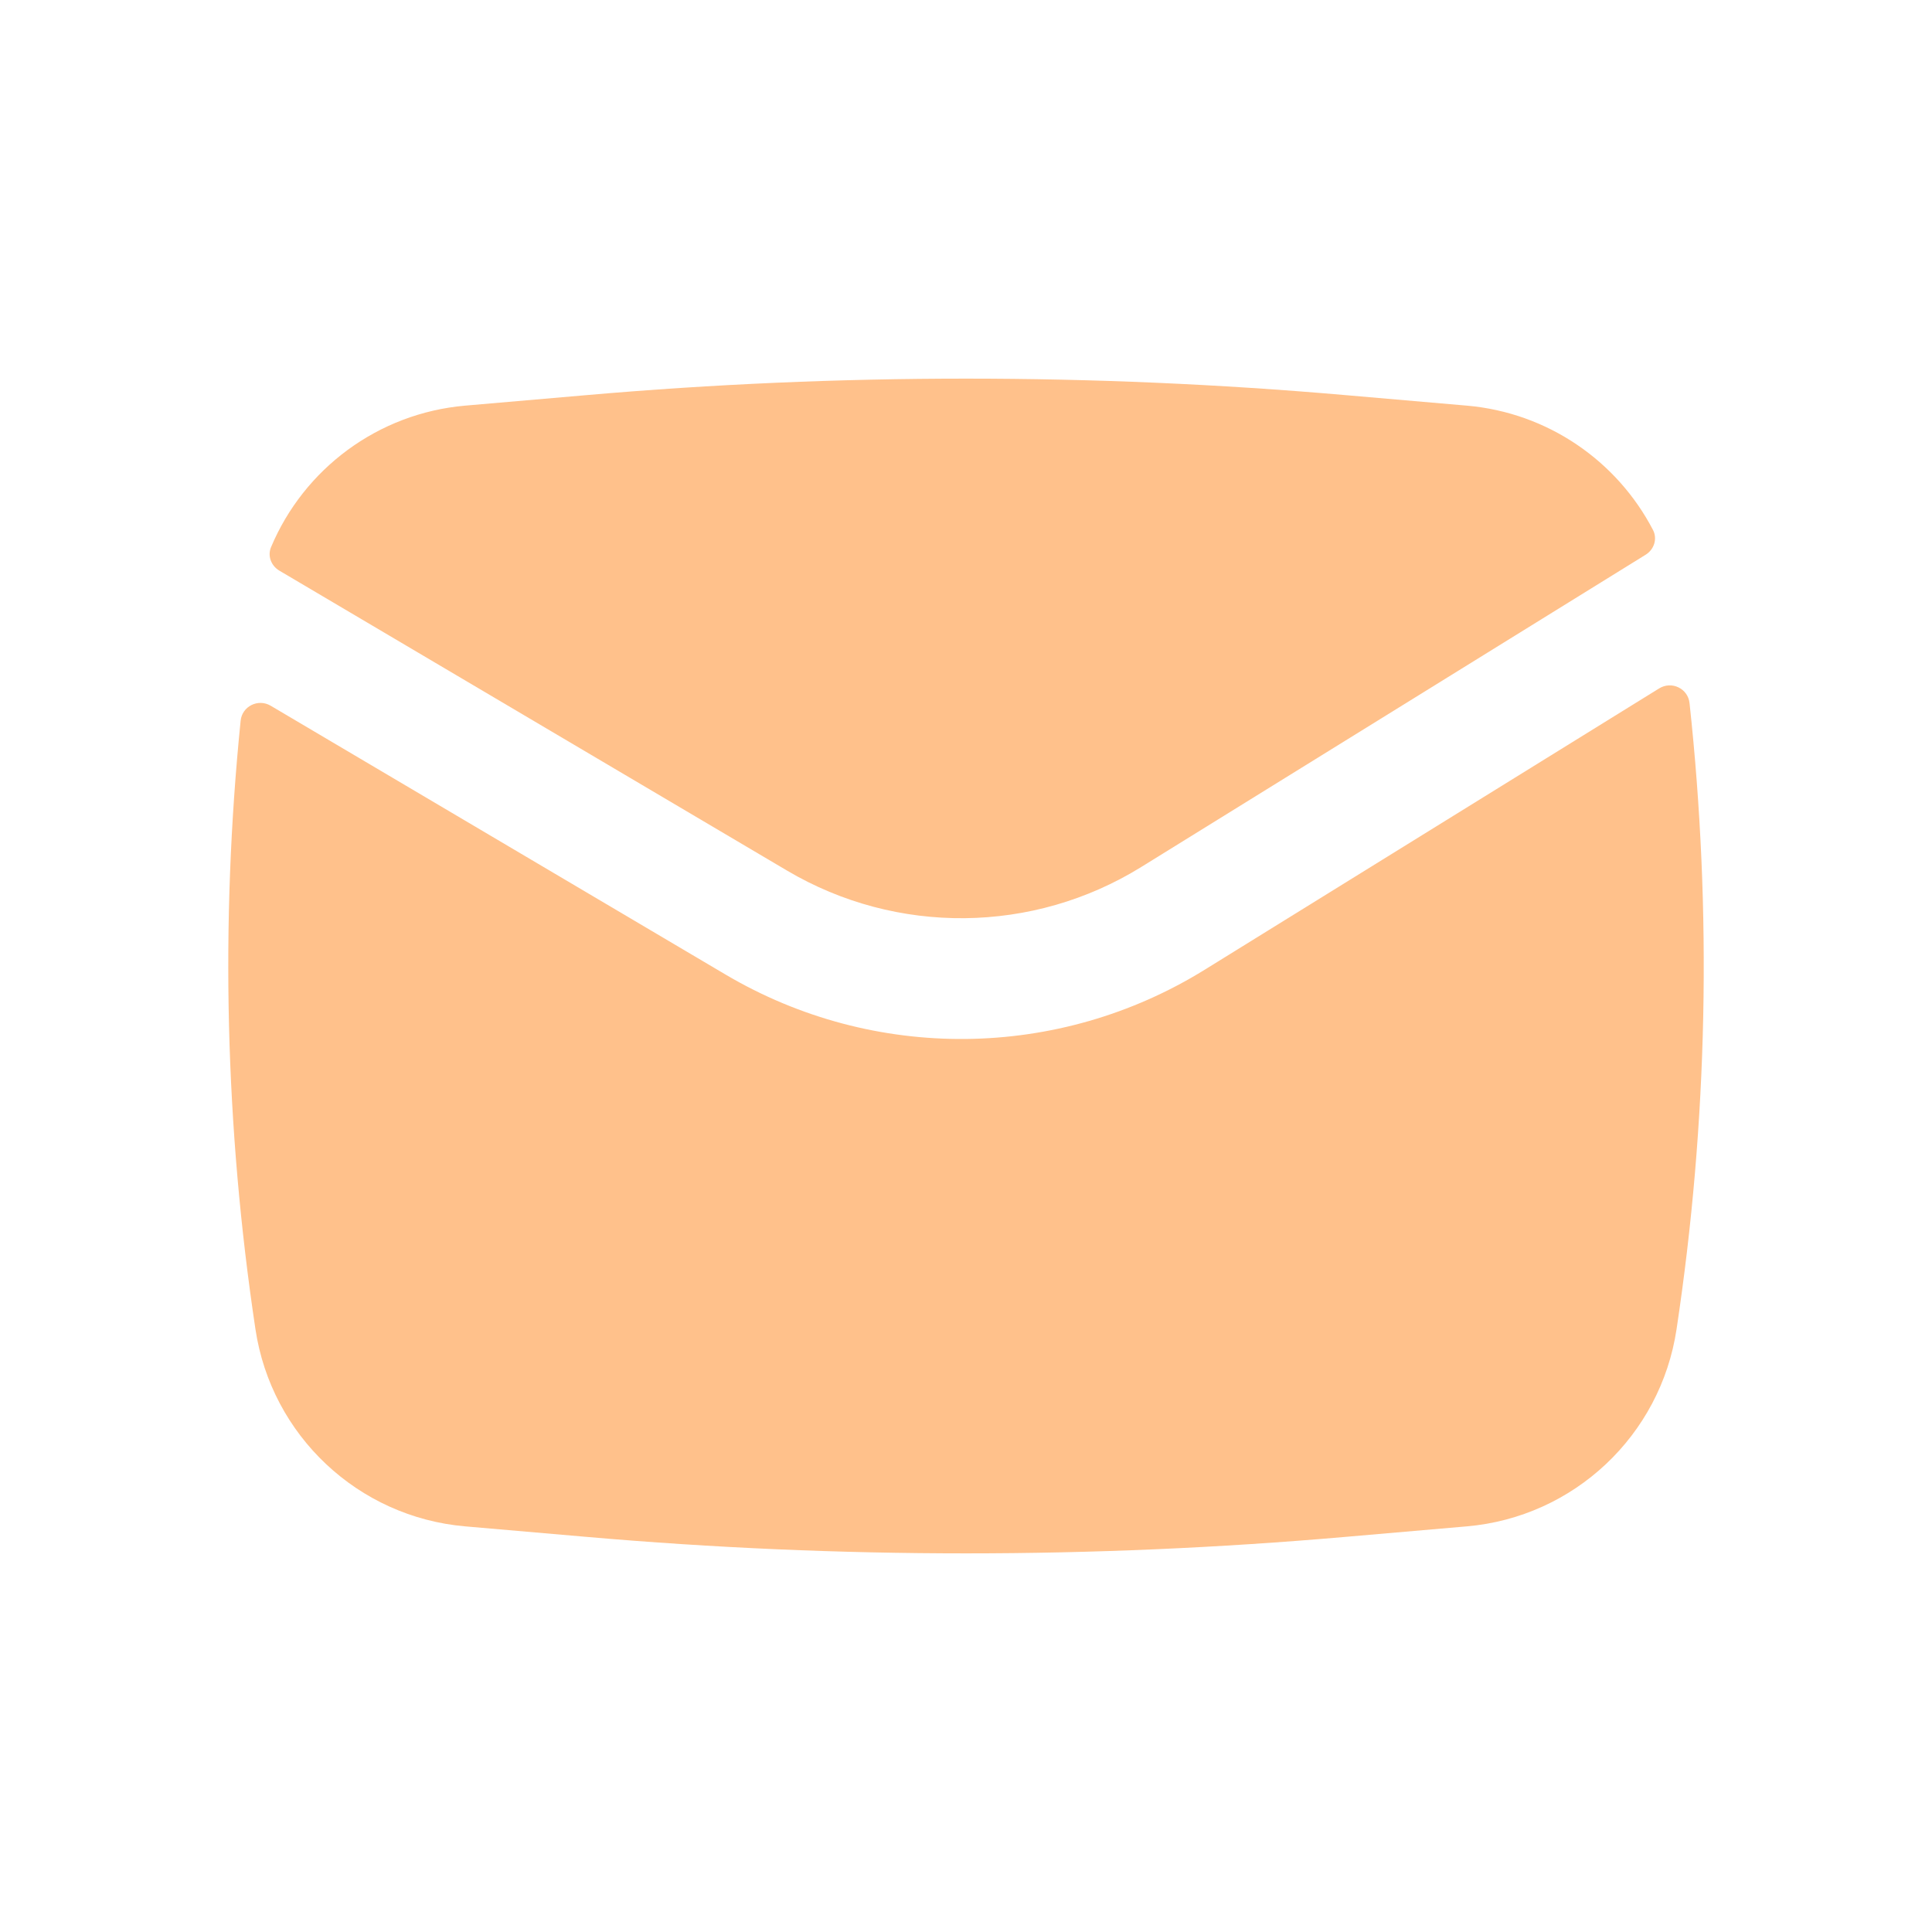 <svg width="22" height="22" viewBox="0 0 22 22" fill="none" xmlns="http://www.w3.org/2000/svg">
<path d="M6.682 4.499C9.555 4.249 12.445 4.249 15.318 4.499L16.703 4.619C17.624 4.699 18.414 5.249 18.823 6.035C18.875 6.136 18.836 6.257 18.739 6.317L12.995 9.873C11.764 10.635 10.21 10.651 8.963 9.914L3.181 6.498C3.087 6.442 3.044 6.329 3.087 6.229C3.461 5.34 4.302 4.706 5.297 4.619L6.682 4.499Z" fill="#FFC18B"/>
<path d="M3.082 8.036C2.939 7.952 2.756 8.043 2.74 8.208C2.507 10.514 2.564 12.842 2.909 15.137C3.091 16.347 4.078 17.275 5.297 17.381L6.682 17.501C9.555 17.751 12.445 17.751 15.318 17.501L16.703 17.381C17.922 17.275 18.909 16.347 19.091 15.137C19.447 12.775 19.496 10.378 19.239 8.006C19.221 7.84 19.036 7.751 18.893 7.839L13.719 11.042C12.053 12.074 9.951 12.095 8.263 11.098L3.082 8.036Z" fill="#FFC18B"/>
</svg>

